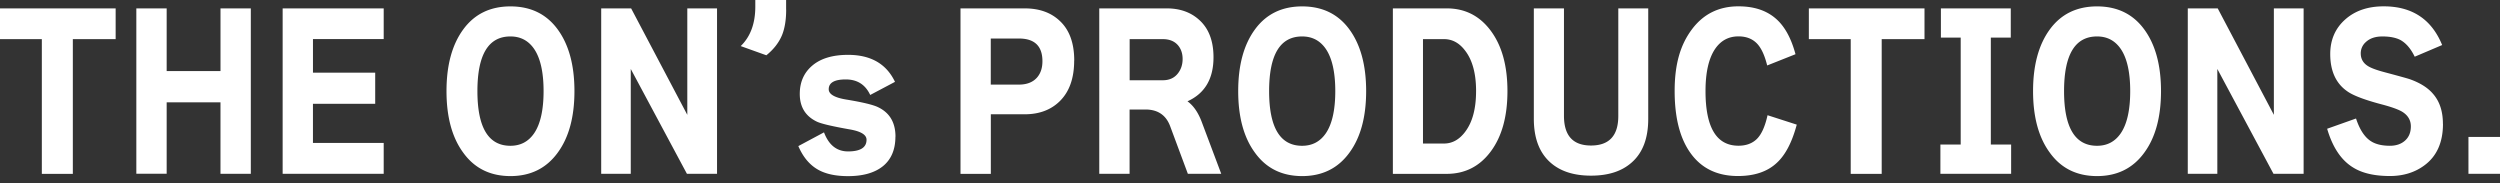 <svg width="150" height="11" viewBox="0 0 150 11" fill="none" xmlns="http://www.w3.org/2000/svg"><rect x="0" y="0" width="150" height="11" fill="#333333" stroke="none"/><g clip-path="url(#clip0_1_4168)" fill="#fff"><path d="M6.939 2.348H4.37v8.083H2.51V2.348H0V.503h6.939v1.845zm8.109 8.079h-1.819V6.14H10v4.286H8.18V.503H10v3.76h3.23V.503h1.819v9.924zm7.974 0h-6.063V.503h6.063v1.841h-4.244V4.36h3.734v1.867h-3.735v2.348h4.245v1.856-.004zm11.445-4.96c0 1.554-.336 2.787-1.006 3.696-.679.932-1.621 1.402-2.833 1.402-1.21 0-2.157-.466-2.832-1.402-.67-.909-1.006-2.142-1.006-3.696 0-1.554.335-2.791 1.01-3.708.674-.917 1.617-1.375 2.828-1.375 1.212 0 2.154.458 2.829 1.375.674.917 1.01 2.154 1.01 3.708zm-1.852 0c0-1.13-.19-1.975-.567-2.53-.343-.5-.816-.75-1.423-.75-1.32 0-1.98 1.092-1.98 3.28 0 2.187.66 3.28 1.98 3.28.607 0 1.08-.25 1.423-.75.377-.555.567-1.401.567-2.53zm10.407 4.96h-1.807l-3.369-6.29v6.29h-1.774V.503h1.796l3.37 6.387V.503h1.784v9.924zM47.17.578c0 .607-.082 1.114-.246 1.524-.186.45-.5.857-.943 1.215l-1.539-.552c.585-.566.876-1.356.876-2.37V0h1.849v.578h.003zm6.555 7.617c0 .778-.25 1.367-.742 1.77-.495.402-1.196.603-2.101.603-.734 0-1.33-.126-1.785-.38-.515-.287-.913-.76-1.197-1.423l1.54-.824c.286.76.767 1.144 1.442 1.144.741 0 1.11-.235 1.11-.7 0-.302-.346-.51-1.036-.626-1.02-.18-1.666-.332-1.934-.455-.693-.328-1.036-.883-1.036-1.67 0-.711.254-1.281.76-1.706.507-.425 1.219-.637 2.14-.637 1.36 0 2.299.54 2.813 1.62l-1.487.787c-.29-.622-.779-.932-1.465-.932-.685 0-1.024.198-1.024.589 0 .294.346.5 1.036.615.998.164 1.643.32 1.934.466.693.335 1.036.924 1.036 1.77l-.004-.011zM64.45 3.637c0 1.055-.287 1.867-.864 2.434-.533.525-1.237.786-2.106.786h-2.03v3.574h-1.82V.503h3.85c.861 0 1.554.242 2.076.723.6.54.898 1.342.898 2.407l-.004.004zm-1.904.037c0-.909-.47-1.363-1.412-1.363h-1.688v2.765h1.688c.477 0 .842-.142 1.092-.429.212-.246.32-.57.32-.969v-.004zm10.725 6.753h-2l-1.06-2.85c-.249-.672-.745-1.007-1.486-1.007h-.95v3.857h-1.819V.503H70c.783 0 1.431.224 1.934.675.585.514.876 1.27.876 2.258 0 1.293-.522 2.173-1.561 2.642.358.26.637.667.846 1.215l1.177 3.13v.004zm-5.493-5.612h1.99c.399 0 .705-.142.92-.429.18-.238.269-.522.269-.846 0-.324-.09-.596-.268-.812-.213-.254-.522-.38-.92-.38h-1.99v2.47-.003zm14.191.652c0 1.554-.336 2.787-1.006 3.696-.679.932-1.622 1.402-2.833 1.402-1.21 0-2.157-.466-2.832-1.402-.67-.909-1.006-2.142-1.006-3.696 0-1.554.335-2.791 1.01-3.708C75.976.842 76.919.384 78.13.384c1.211 0 2.154.458 2.829 1.375.674.917 1.01 2.154 1.01 3.708zm-1.852 0c0-1.13-.19-1.975-.567-2.53-.343-.5-.816-.75-1.423-.75-1.32 0-1.98 1.092-1.98 3.28 0 2.187.66 3.28 1.98 3.28.607 0 1.08-.25 1.423-.75.377-.555.567-1.401.567-2.53zm10.33 0c0 1.517-.332 2.72-.999 3.618-.667.898-1.55 1.346-2.646 1.346h-3.23V.503h3.23c1.1 0 1.979.447 2.646 1.345.667.899.999 2.102.999 3.619zm-1.882 0c0-1.04-.213-1.841-.641-2.407-.35-.474-.775-.712-1.282-.712h-1.263v6.264h1.263c.5 0 .928-.242 1.282-.723.428-.574.64-1.379.64-2.418v-.004zm10.329 1.669c0 1.156-.327 2.024-.983 2.605-.593.533-1.409.798-2.449.798-1.04 0-1.855-.265-2.448-.798-.656-.589-.984-1.46-.984-2.616V.503h1.808V6.95c0 1.189.54 1.781 1.624 1.781 1.085 0 1.636-.588 1.636-1.77V.503h1.796v6.633zm8.911.344c-.28 1.046-.675 1.81-1.189 2.284-.563.532-1.345.797-2.34.797-1.219 0-2.158-.444-2.814-1.334-.656-.887-.983-2.143-.983-3.764 0-1.62.342-2.772 1.032-3.697C102.2.842 103.132.38 104.306.38c.942 0 1.691.25 2.258.75.522.458.909 1.166 1.166 2.123l-1.699.675c-.156-.63-.369-1.08-.641-1.345-.272-.265-.63-.4-1.081-.4-.592 0-1.058.25-1.401.75-.384.566-.577 1.408-.577 2.53 0 2.188.659 3.28 1.978 3.28.462 0 .831-.138 1.107-.41.276-.276.488-.746.637-1.42l1.756.566h-.004zm7.665-5.132h-2.568v8.083h-1.859V2.348h-2.512V.503h6.939v1.845zm5.198 8.079h-4.244V8.672h1.218V2.258h-1.188V.503h4.192v1.755h-1.196v6.414h1.218v1.755zm8.993-4.96c0 1.554-.335 2.787-1.006 3.696-.678.932-1.621 1.402-2.832 1.402-1.211 0-2.158-.466-2.832-1.402-.671-.909-1.007-2.142-1.007-3.696 0-1.554.336-2.791 1.01-3.708.675-.917 1.618-1.375 2.829-1.375s2.154.458 2.828 1.375c.675.917 1.01 2.154 1.01 3.708zm-1.848 0c0-1.13-.19-1.975-.567-2.53-.343-.5-.816-.75-1.423-.75-1.319 0-1.979 1.092-1.979 3.28 0 2.187.66 3.28 1.979 3.28.607 0 1.08-.25 1.423-.75.377-.555.567-1.401.567-2.53zm10.404 4.96h-1.808l-3.369-6.29v6.29h-1.773V.503h1.796l3.369 6.387V.503h1.785v9.924zm8.362-2.997c0 1.122-.377 1.957-1.133 2.505-.57.417-1.256.626-2.053.626-.921 0-1.651-.168-2.192-.503-.719-.432-1.244-1.211-1.572-2.333l1.733-.615c.22.671.521 1.126.898 1.364.279.179.656.272 1.133.272.376 0 .682-.104.913-.313.231-.209.346-.492.346-.853 0-.362-.171-.66-.514-.872-.227-.138-.637-.287-1.23-.444-1.032-.272-1.729-.536-2.087-.797-.67-.473-1.006-1.215-1.006-2.225 0-.842.295-1.532.887-2.064.593-.533 1.364-.798 2.322-.798 1.703 0 2.873.775 3.506 2.322l-1.647.7c-.234-.484-.525-.82-.864-1.006-.272-.138-.626-.209-1.07-.209-.443 0-.764.116-1.006.343a.893.893 0 00-.298.675c0 .32.138.57.417.749.187.123.526.25 1.018.38.89.238 1.405.38 1.539.429.607.22 1.062.51 1.367.872.392.45.589 1.047.589 1.792l.004.004zM150 10.427h-1.893v-2.21H150v2.21z"/></g><defs><clipPath id="clip0_1_4168"><path fill="#fff" d="M0 0h150v10.565H0z"/></clipPath></defs></svg>